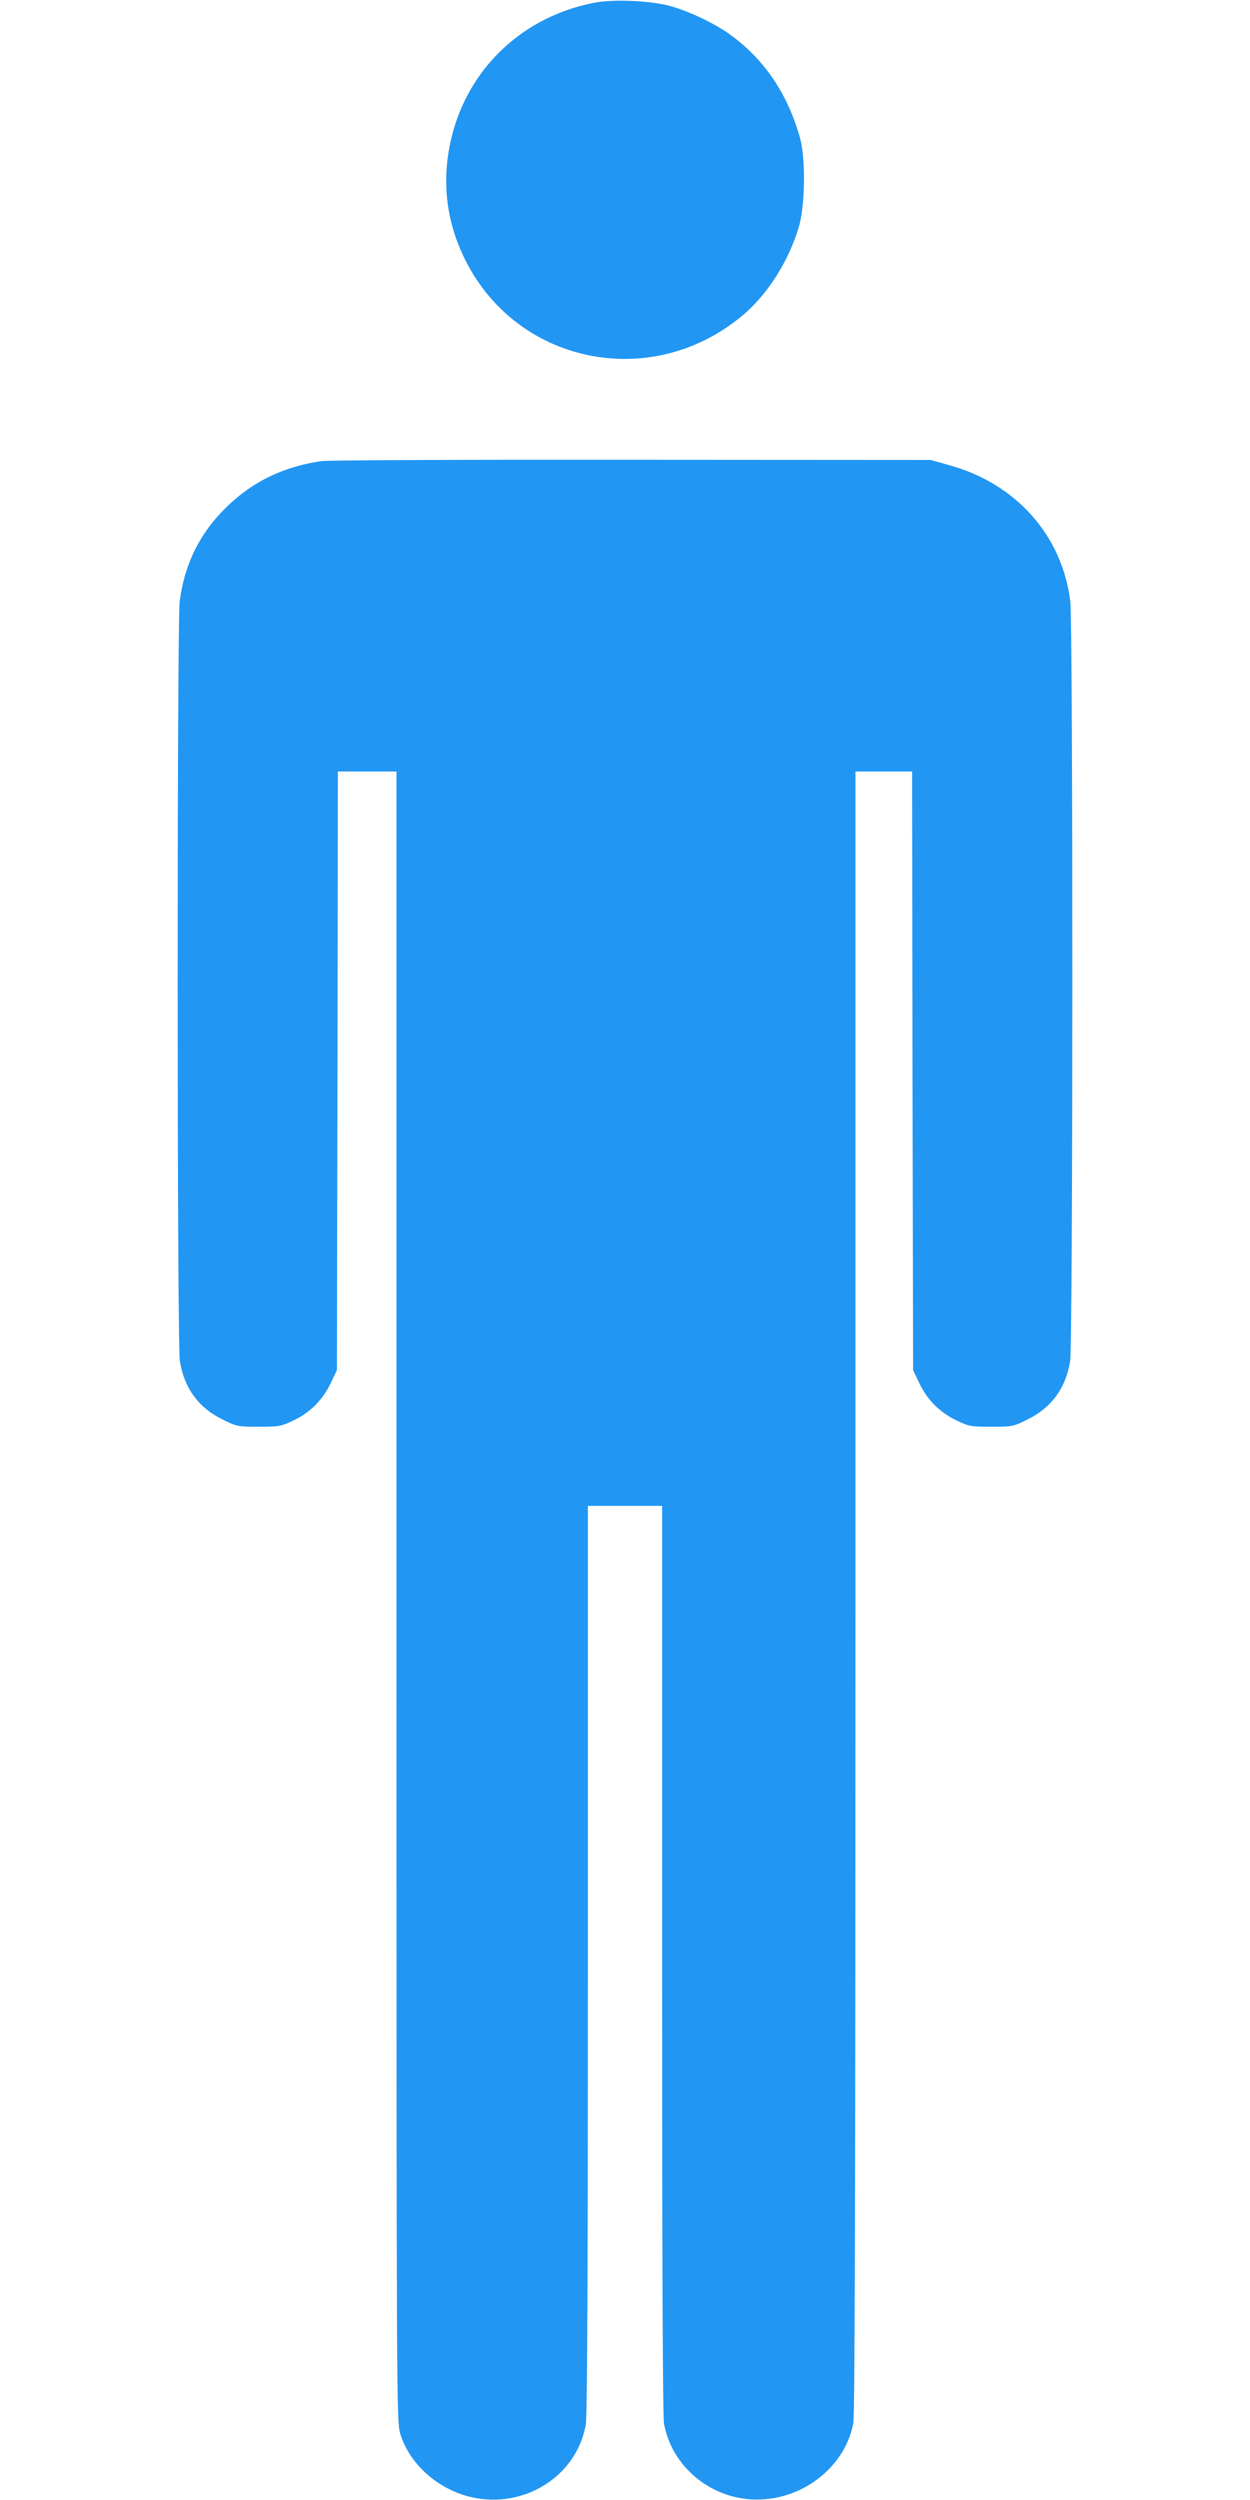 <?xml version="1.0" standalone="no"?>
<!DOCTYPE svg PUBLIC "-//W3C//DTD SVG 20010904//EN"
 "http://www.w3.org/TR/2001/REC-SVG-20010904/DTD/svg10.dtd">
<svg version="1.0" xmlns="http://www.w3.org/2000/svg"
 width="640pt" height="1280pt" viewBox="0 0 640 1280"
 preserveAspectRatio="xMidYMid meet">
<g transform="translate(0,1280) scale(0.1,-0.1)"
fill="#2196f3" stroke="none">
<path d="M3043 12786 c-410 -79 -707 -399 -753 -813 -18 -167 9 -328 81 -481
258 -553 958 -703 1431 -307 129 108 239 282 290 460 30 106 33 343 5 445 -63
229 -185 409 -363 536 -82 58 -212 119 -309 145 -103 26 -284 34 -382 15z"/>
<path d="M1646 10439 c-213 -31 -381 -119 -523 -273 -113 -123 -182 -274 -203
-446 -14 -117 -14 -3801 1 -3889 22 -138 95 -238 217 -298 74 -37 79 -38 186
-38 104 0 115 2 178 32 85 40 151 106 191 191 l32 67 3 1533 2 1532 150 0 150
0 0 -4224 c0 -4203 0 -4224 20 -4289 47 -153 192 -282 361 -322 271 -63 540
105 588 369 8 42 11 762 11 2383 l0 2323 190 0 190 0 0 -2324 c0 -1538 3
-2341 10 -2377 45 -238 271 -406 517 -385 223 18 414 183 452 390 8 43 11
1263 11 4258 l0 4198 145 0 145 0 2 -1532 3 -1533 32 -67 c40 -85 106 -151
191 -191 63 -30 74 -32 178 -32 107 0 112 1 186 38 122 60 195 160 217 298 15
88 15 3772 1 3889 -41 338 -278 604 -619 698 l-96 27 -1530 1 c-841 1 -1557
-2 -1589 -7z"/>
</g>
</svg>
